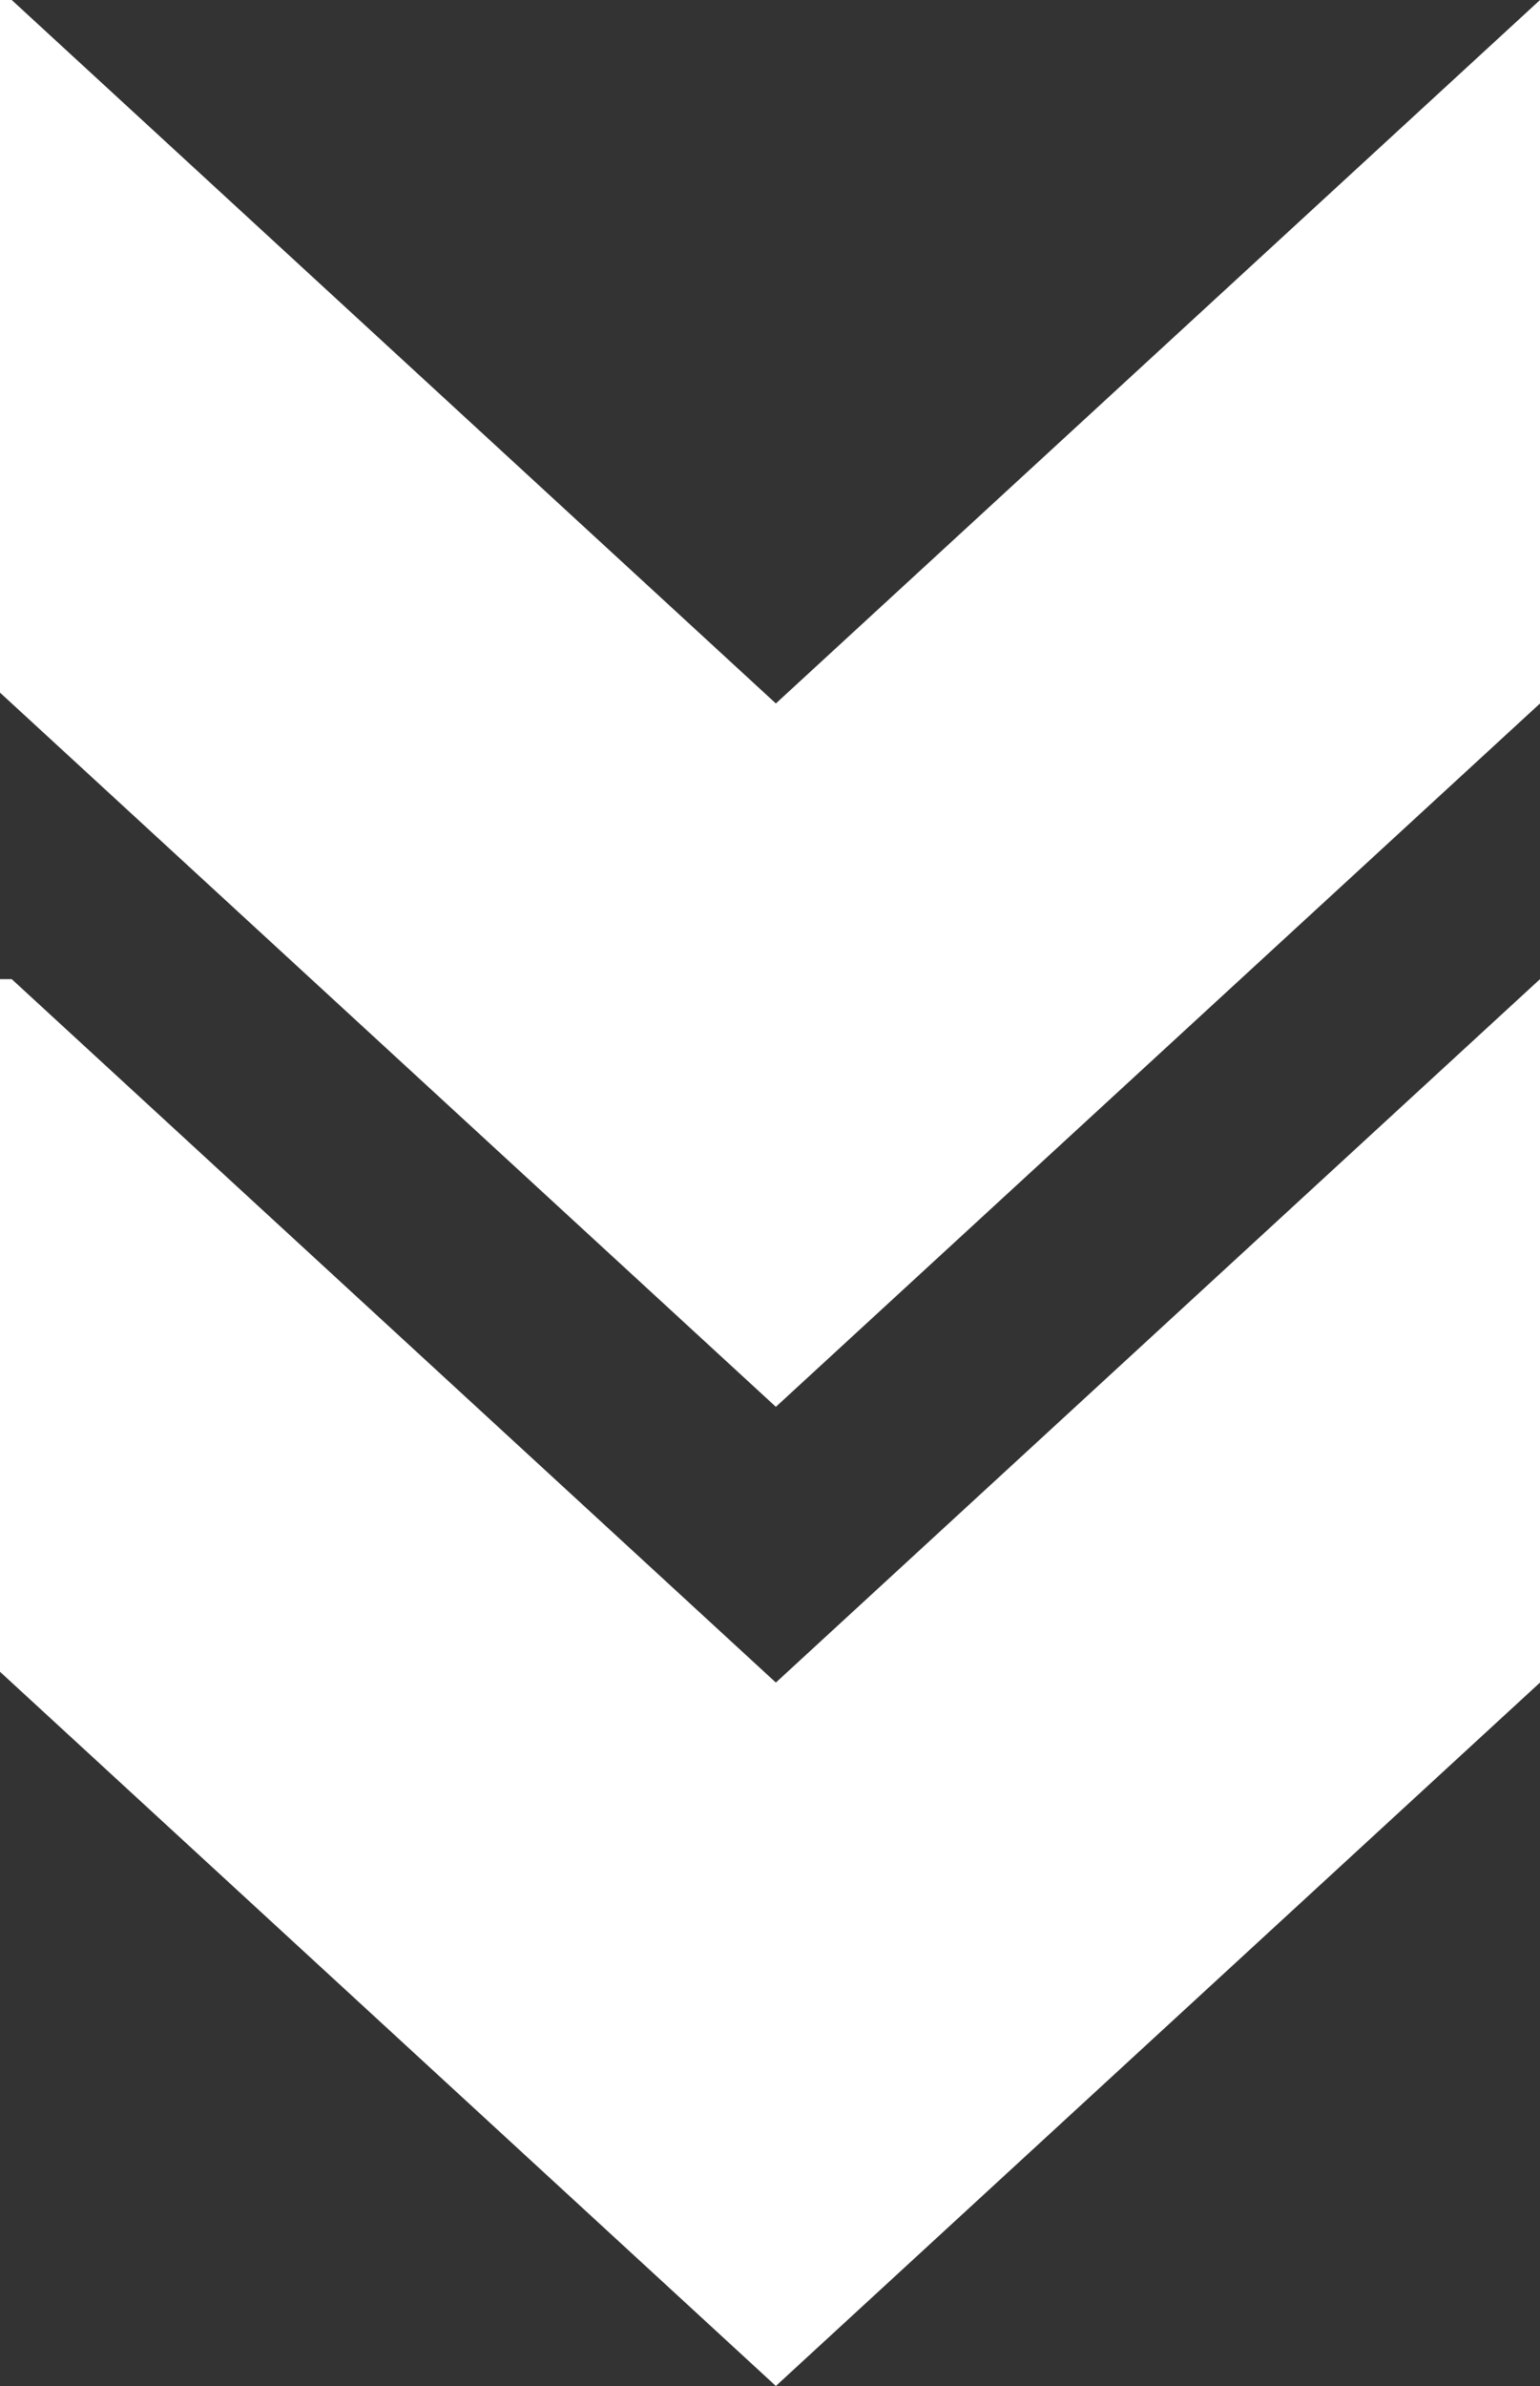 <svg width="31" height="48" viewBox="0 0 31 48" fill="none" xmlns="http://www.w3.org/2000/svg">
<rect x="0" y="0" width="31" height="48" fill="#333333" stroke="none"/>
<path d="M15.618 28.302L31 14.152L31 4.56326e-05L15.618 14.152L0.236 4.29431e-05L-1.64219e-06 4.29225e-05L-2.86036e-06 13.934L15.618 28.302Z" fill="white"/>
<path d="M15.618 48L31 33.849L31 19.698L15.618 33.849L0.236 19.698L-1.64219e-06 19.698L-2.86036e-06 33.632L15.618 48Z" fill="white"/>
</svg>
